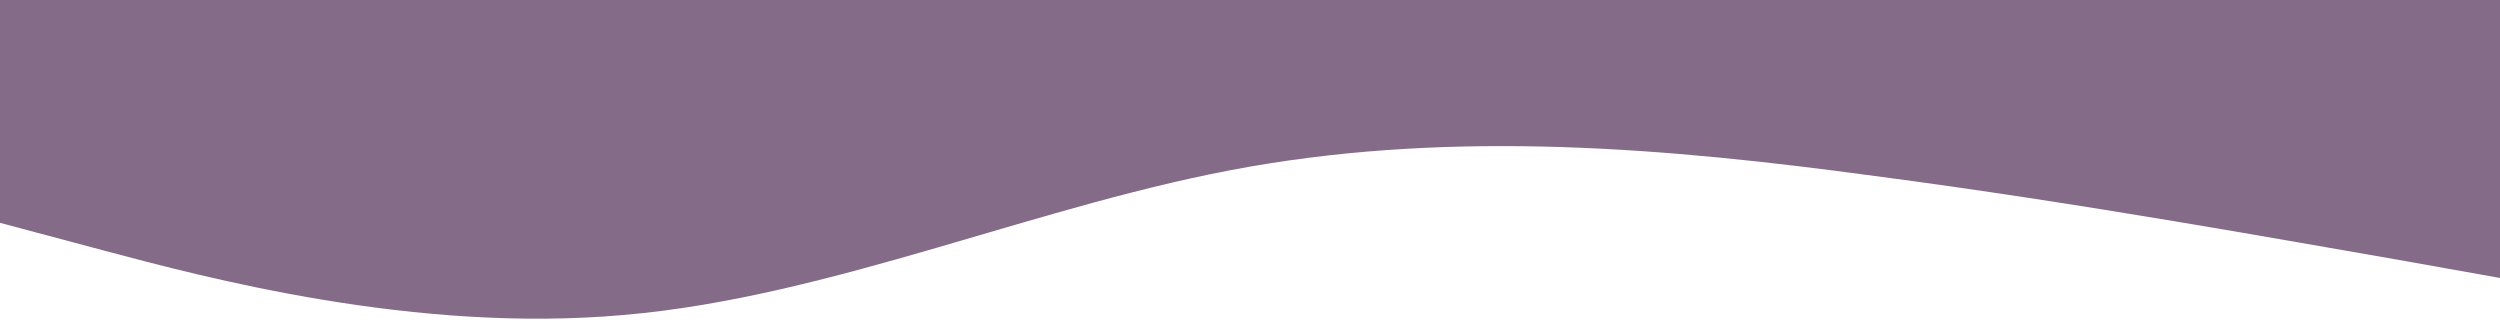 <svg fill="none" height="184" viewBox="0 0 1439 184" width="1439" preserveAspectRatio="none" xmlns="http://www.w3.org/2000/svg"><path d="m-1 128 60 16c60 16 180 48 300 37.3 120-10.3 240-64.3 360-85.3s240-11 360 5.3c120 15.7 240 37.7 300 48l60 10.7v-160h-60c-60 0-180 0-300 0s-240 0-360 0-240 0-360 0-240 0-300 0h-60z" fill="#846b87"/></svg>